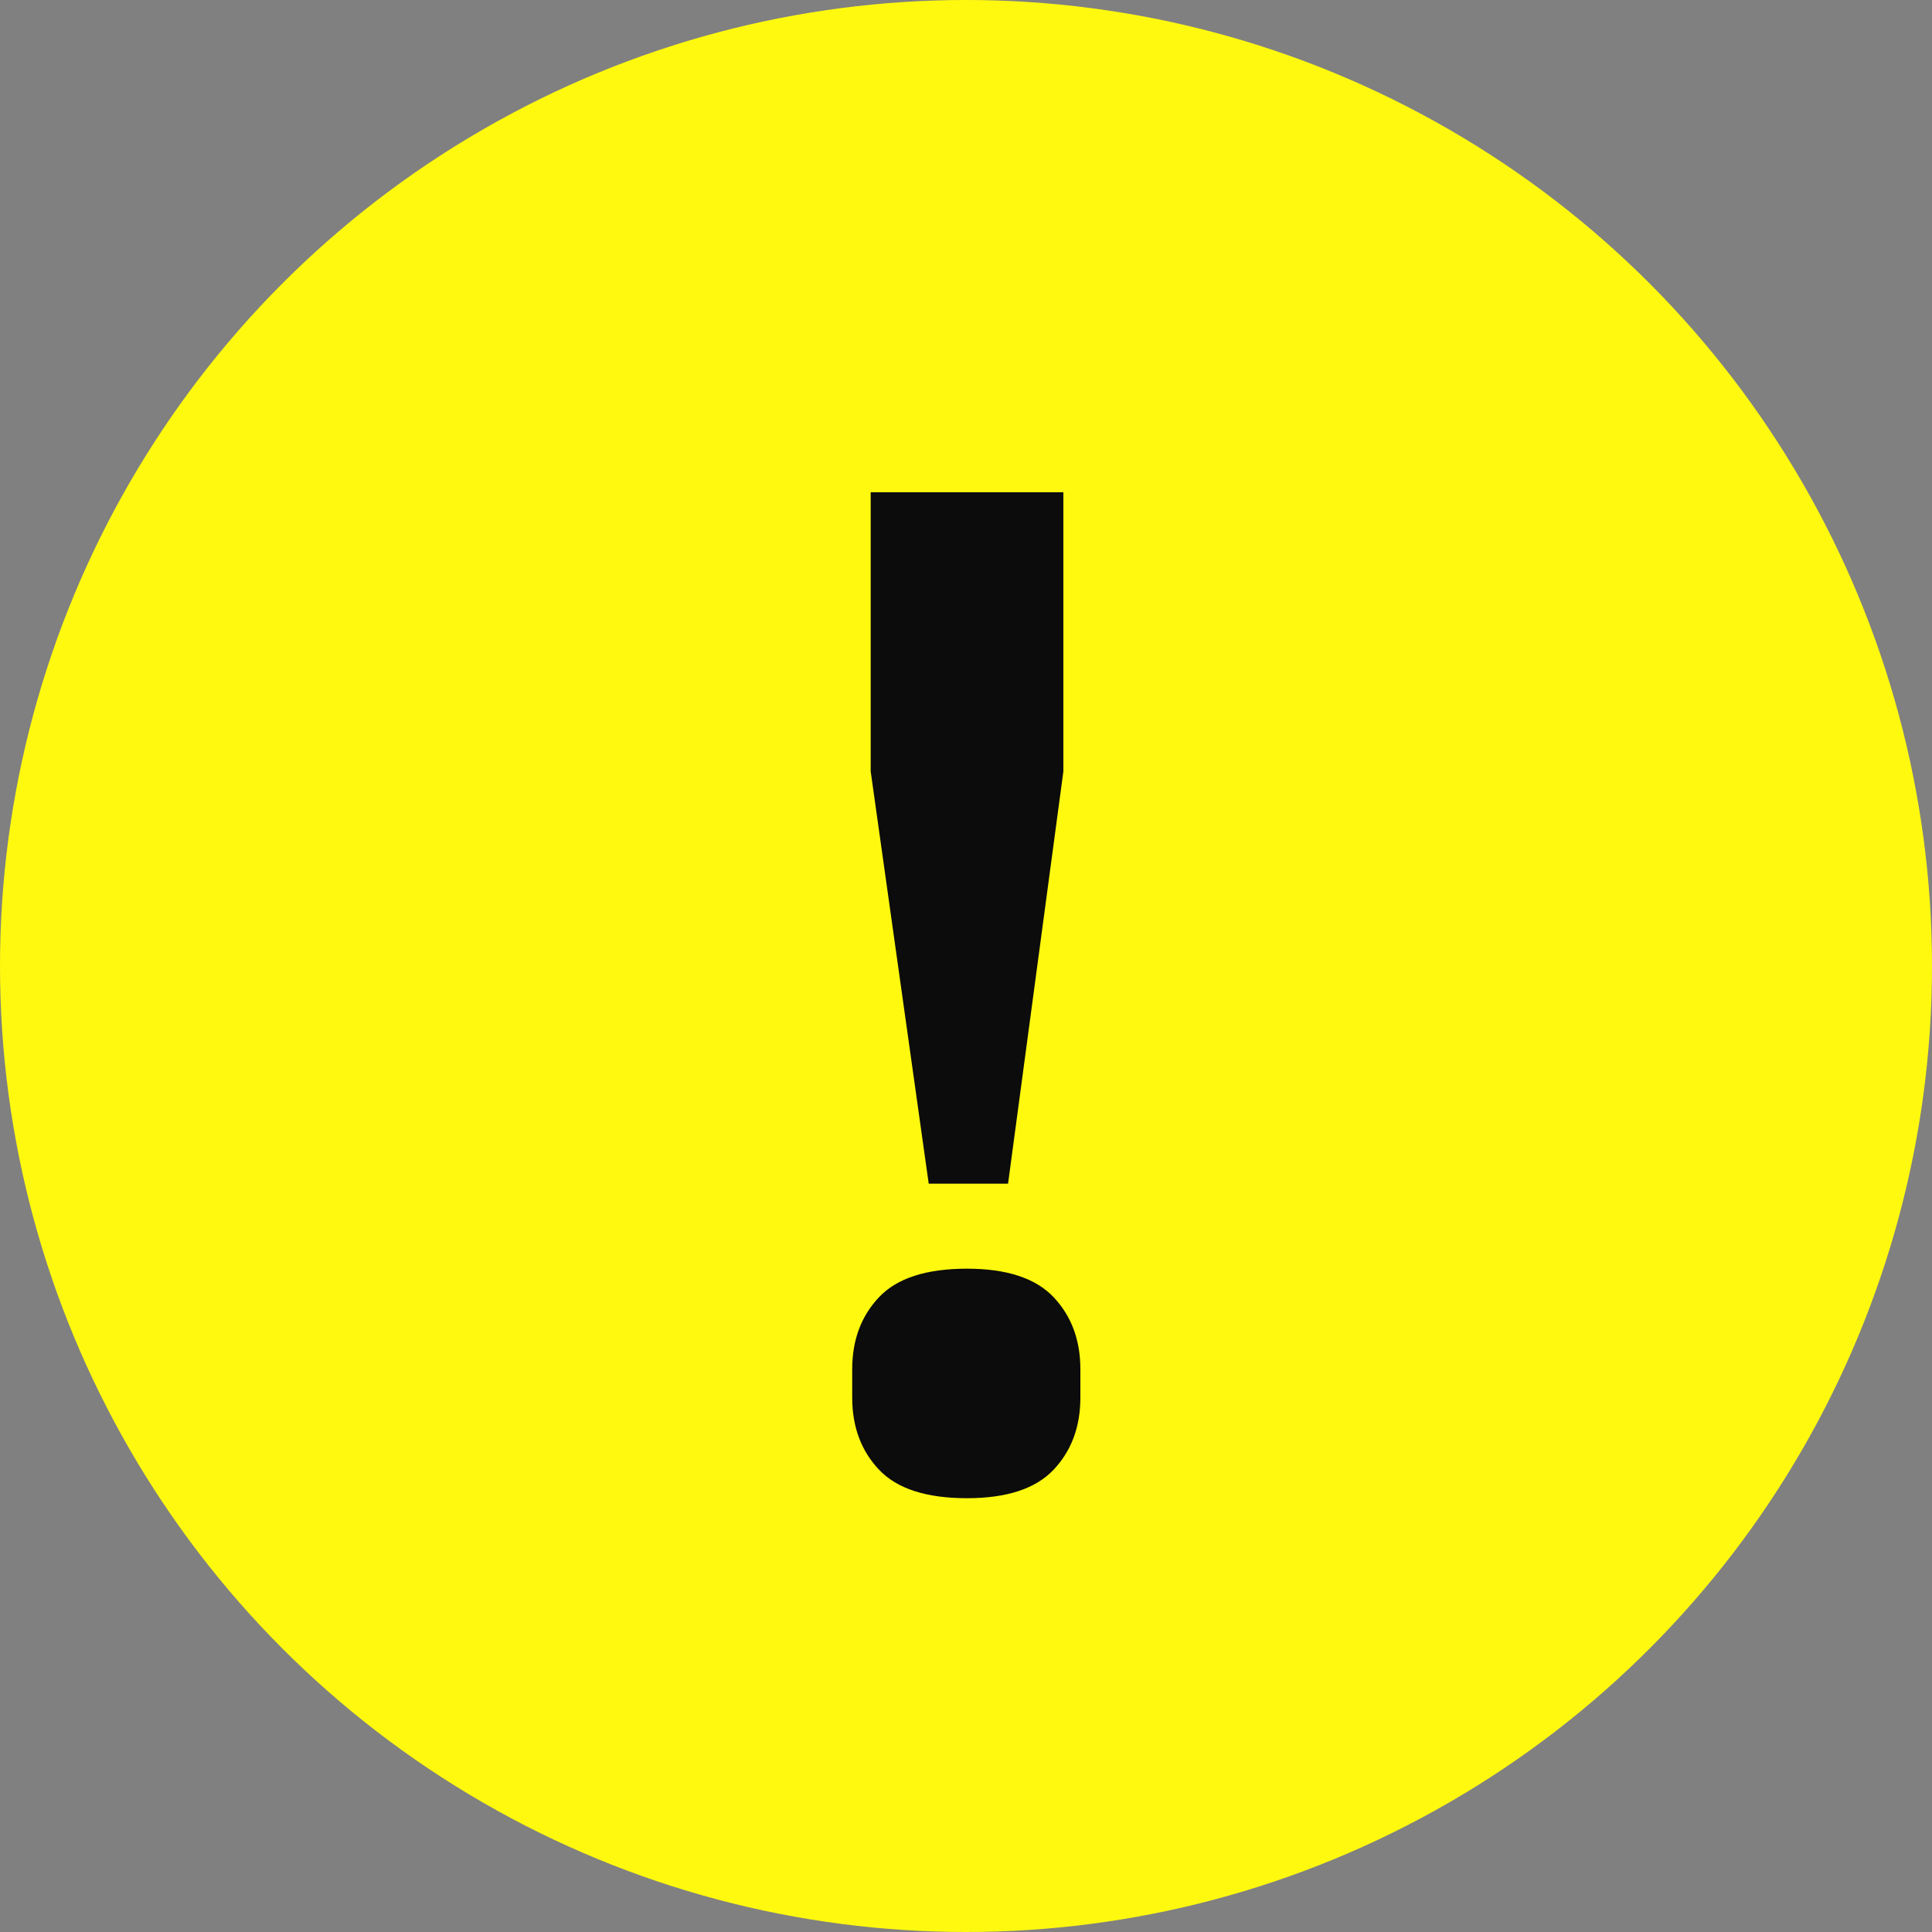 <?xml version="1.0" encoding="UTF-8"?> <svg xmlns="http://www.w3.org/2000/svg" width="30" height="30" viewBox="0 0 30 30" fill="none"><rect x="0" y="0" width="30" height="30" fill="#808080" stroke="none"/> <circle cx="15" cy="15" r="15" fill="#FFF90F"></circle> <path d="M14.421 18.38L13.52 11.978V7.644H16.512V11.978L15.653 18.38H14.421ZM15.015 23.264C14.385 23.264 13.93 23.117 13.652 22.824C13.373 22.531 13.233 22.157 13.233 21.702V21.262C13.233 20.807 13.373 20.433 13.652 20.14C13.93 19.847 14.385 19.7 15.015 19.7C15.632 19.7 16.079 19.847 16.358 20.14C16.636 20.433 16.776 20.807 16.776 21.262V21.702C16.776 22.157 16.636 22.531 16.358 22.824C16.079 23.117 15.632 23.264 15.015 23.264Z" fill="#0C0C0C"></path> </svg> 